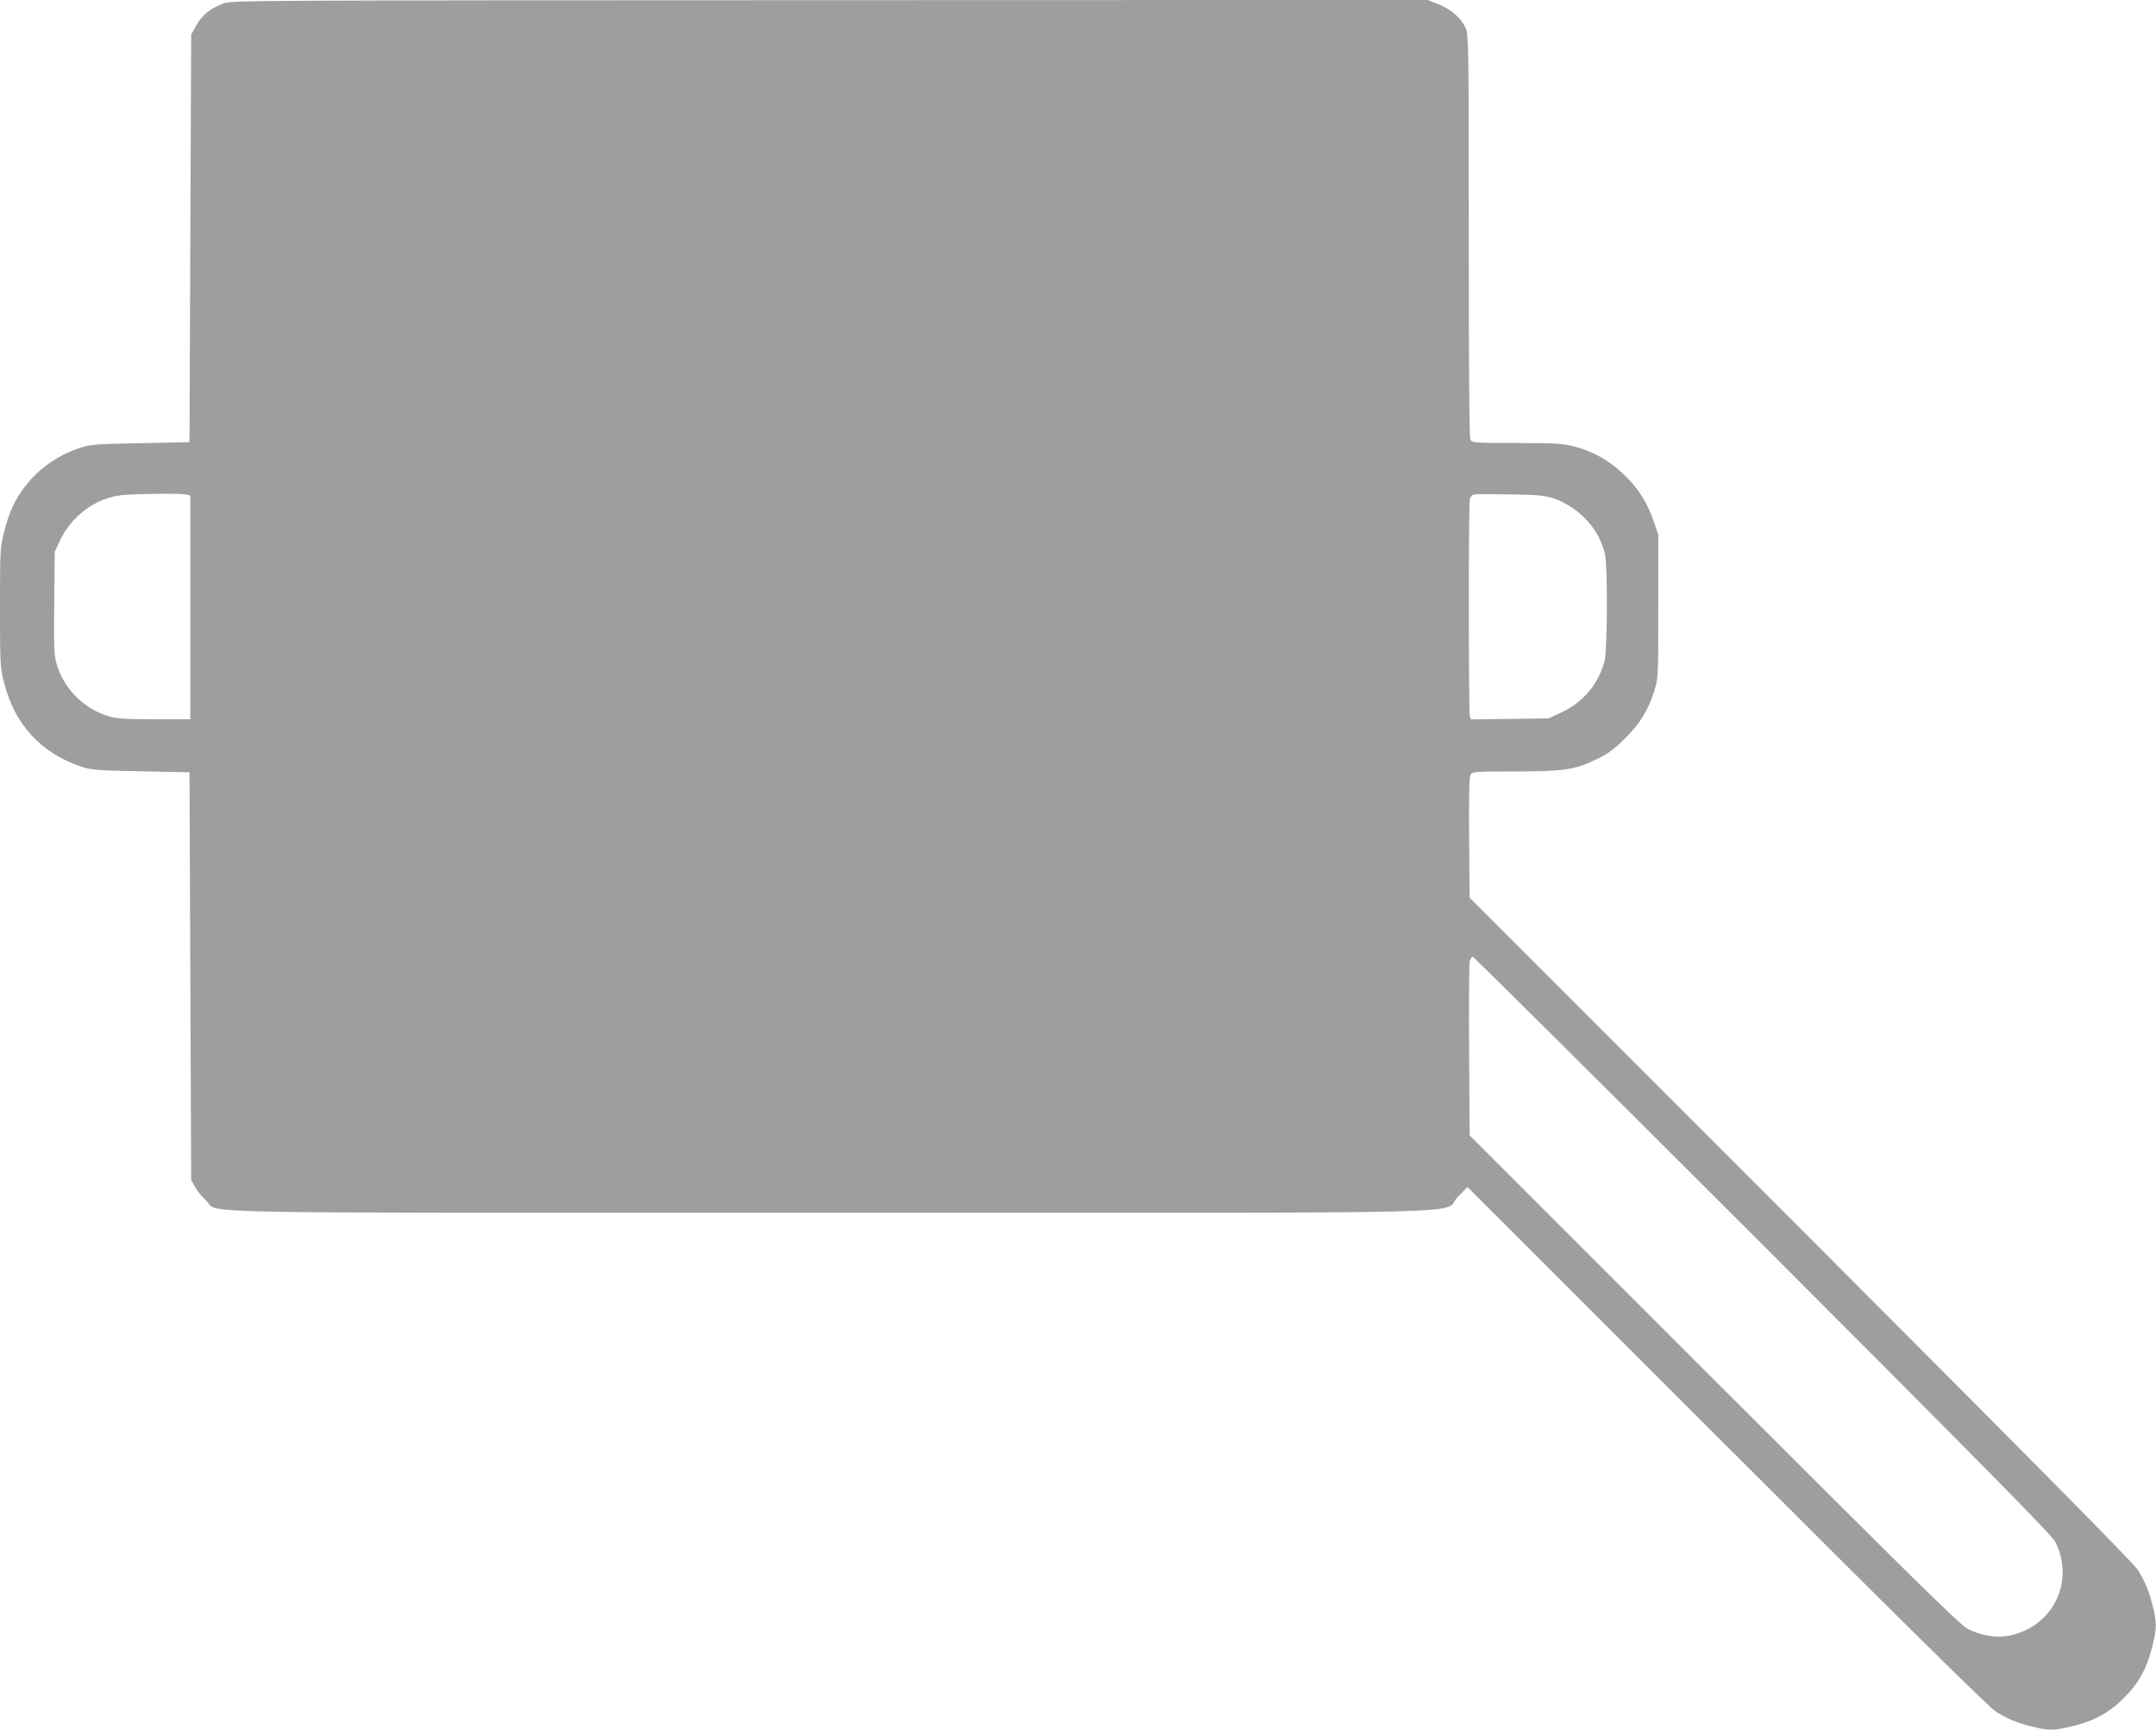 <?xml version="1.0" standalone="no"?>
<!DOCTYPE svg PUBLIC "-//W3C//DTD SVG 20010904//EN"
 "http://www.w3.org/TR/2001/REC-SVG-20010904/DTD/svg10.dtd">
<svg version="1.0" xmlns="http://www.w3.org/2000/svg"
 width="1280pt" height="1027pt" viewBox="0 0 1280 1027"
 preserveAspectRatio="xMidYMid meet">
<g transform="translate(0,1027) scale(0.1,-0.1)"
fill="#9e9e9e" stroke="none">
<path d="M1325 10249 c-76 -29 -125 -68 -159 -129 l-31 -55 -5 -1210 -5 -1210
-290 -6 c-267 -5 -296 -7 -360 -28 -132 -43 -249 -126 -328 -231 -60 -79 -92
-149 -122 -265 -24 -93 -25 -105 -25 -450 0 -346 1 -357 25 -451 64 -247 216
-412 455 -495 60 -20 89 -23 355 -28 l290 -6 5 -1210 5 -1210 22 -40 c12 -23
42 -60 66 -82 87 -80 -270 -73 3707 -73 4046 0 3622 -10 3723 92 l59 61 1542
-1541 c1051 -1051 1558 -1551 1596 -1574 71 -44 117 -63 212 -88 97 -25 134
-25 239 1 132 32 222 81 309 169 88 87 137 177 169 309 26 105 26 142 1 239
-25 95 -44 141 -88 212 -23 38 -648 670 -2000 2023 l-1967 1967 -3 355 c-2
239 1 362 8 375 10 19 21 20 261 20 293 0 361 10 489 73 66 32 103 59 166 122
91 89 140 169 176 285 23 74 23 83 23 500 l0 425 -27 80 c-39 114 -92 196
-178 279 -87 83 -185 138 -296 166 -67 17 -111 20 -340 20 -250 0 -264 1 -274
19 -7 13 -10 410 -10 1213 0 1142 -1 1195 -19 1233 -27 59 -88 111 -161 140
l-64 25 -3550 -1 c-3459 -1 -3552 -1 -3601 -20z m-217 -2915 l22 -6 0 -664 0
-664 -214 0 c-182 0 -223 3 -275 19 -147 46 -263 164 -306 313 -14 48 -16 103
-13 360 l3 303 32 68 c69 145 213 251 364 267 91 9 356 12 387 4z m8116 -23
c153 -54 271 -182 305 -332 16 -68 14 -573 -3 -634 -36 -135 -125 -242 -253
-303 l-78 -37 -231 -3 -231 -3 -7 23 c-7 29 -8 1256 0 1285 3 12 13 24 23 27
9 3 106 3 216 1 170 -3 209 -7 259 -24z m1243 -4433 c1361 -1363 1716 -1723
1736 -1763 117 -237 -16 -504 -276 -556 -76 -15 -170 1 -247 42 -44 23 -343
317 -1505 1479 l-1450 1450 -3 498 c-2 273 0 512 3 530 3 17 11 32 18 32 7 0
782 -771 1724 -1712z"/>
</g>
</svg>
